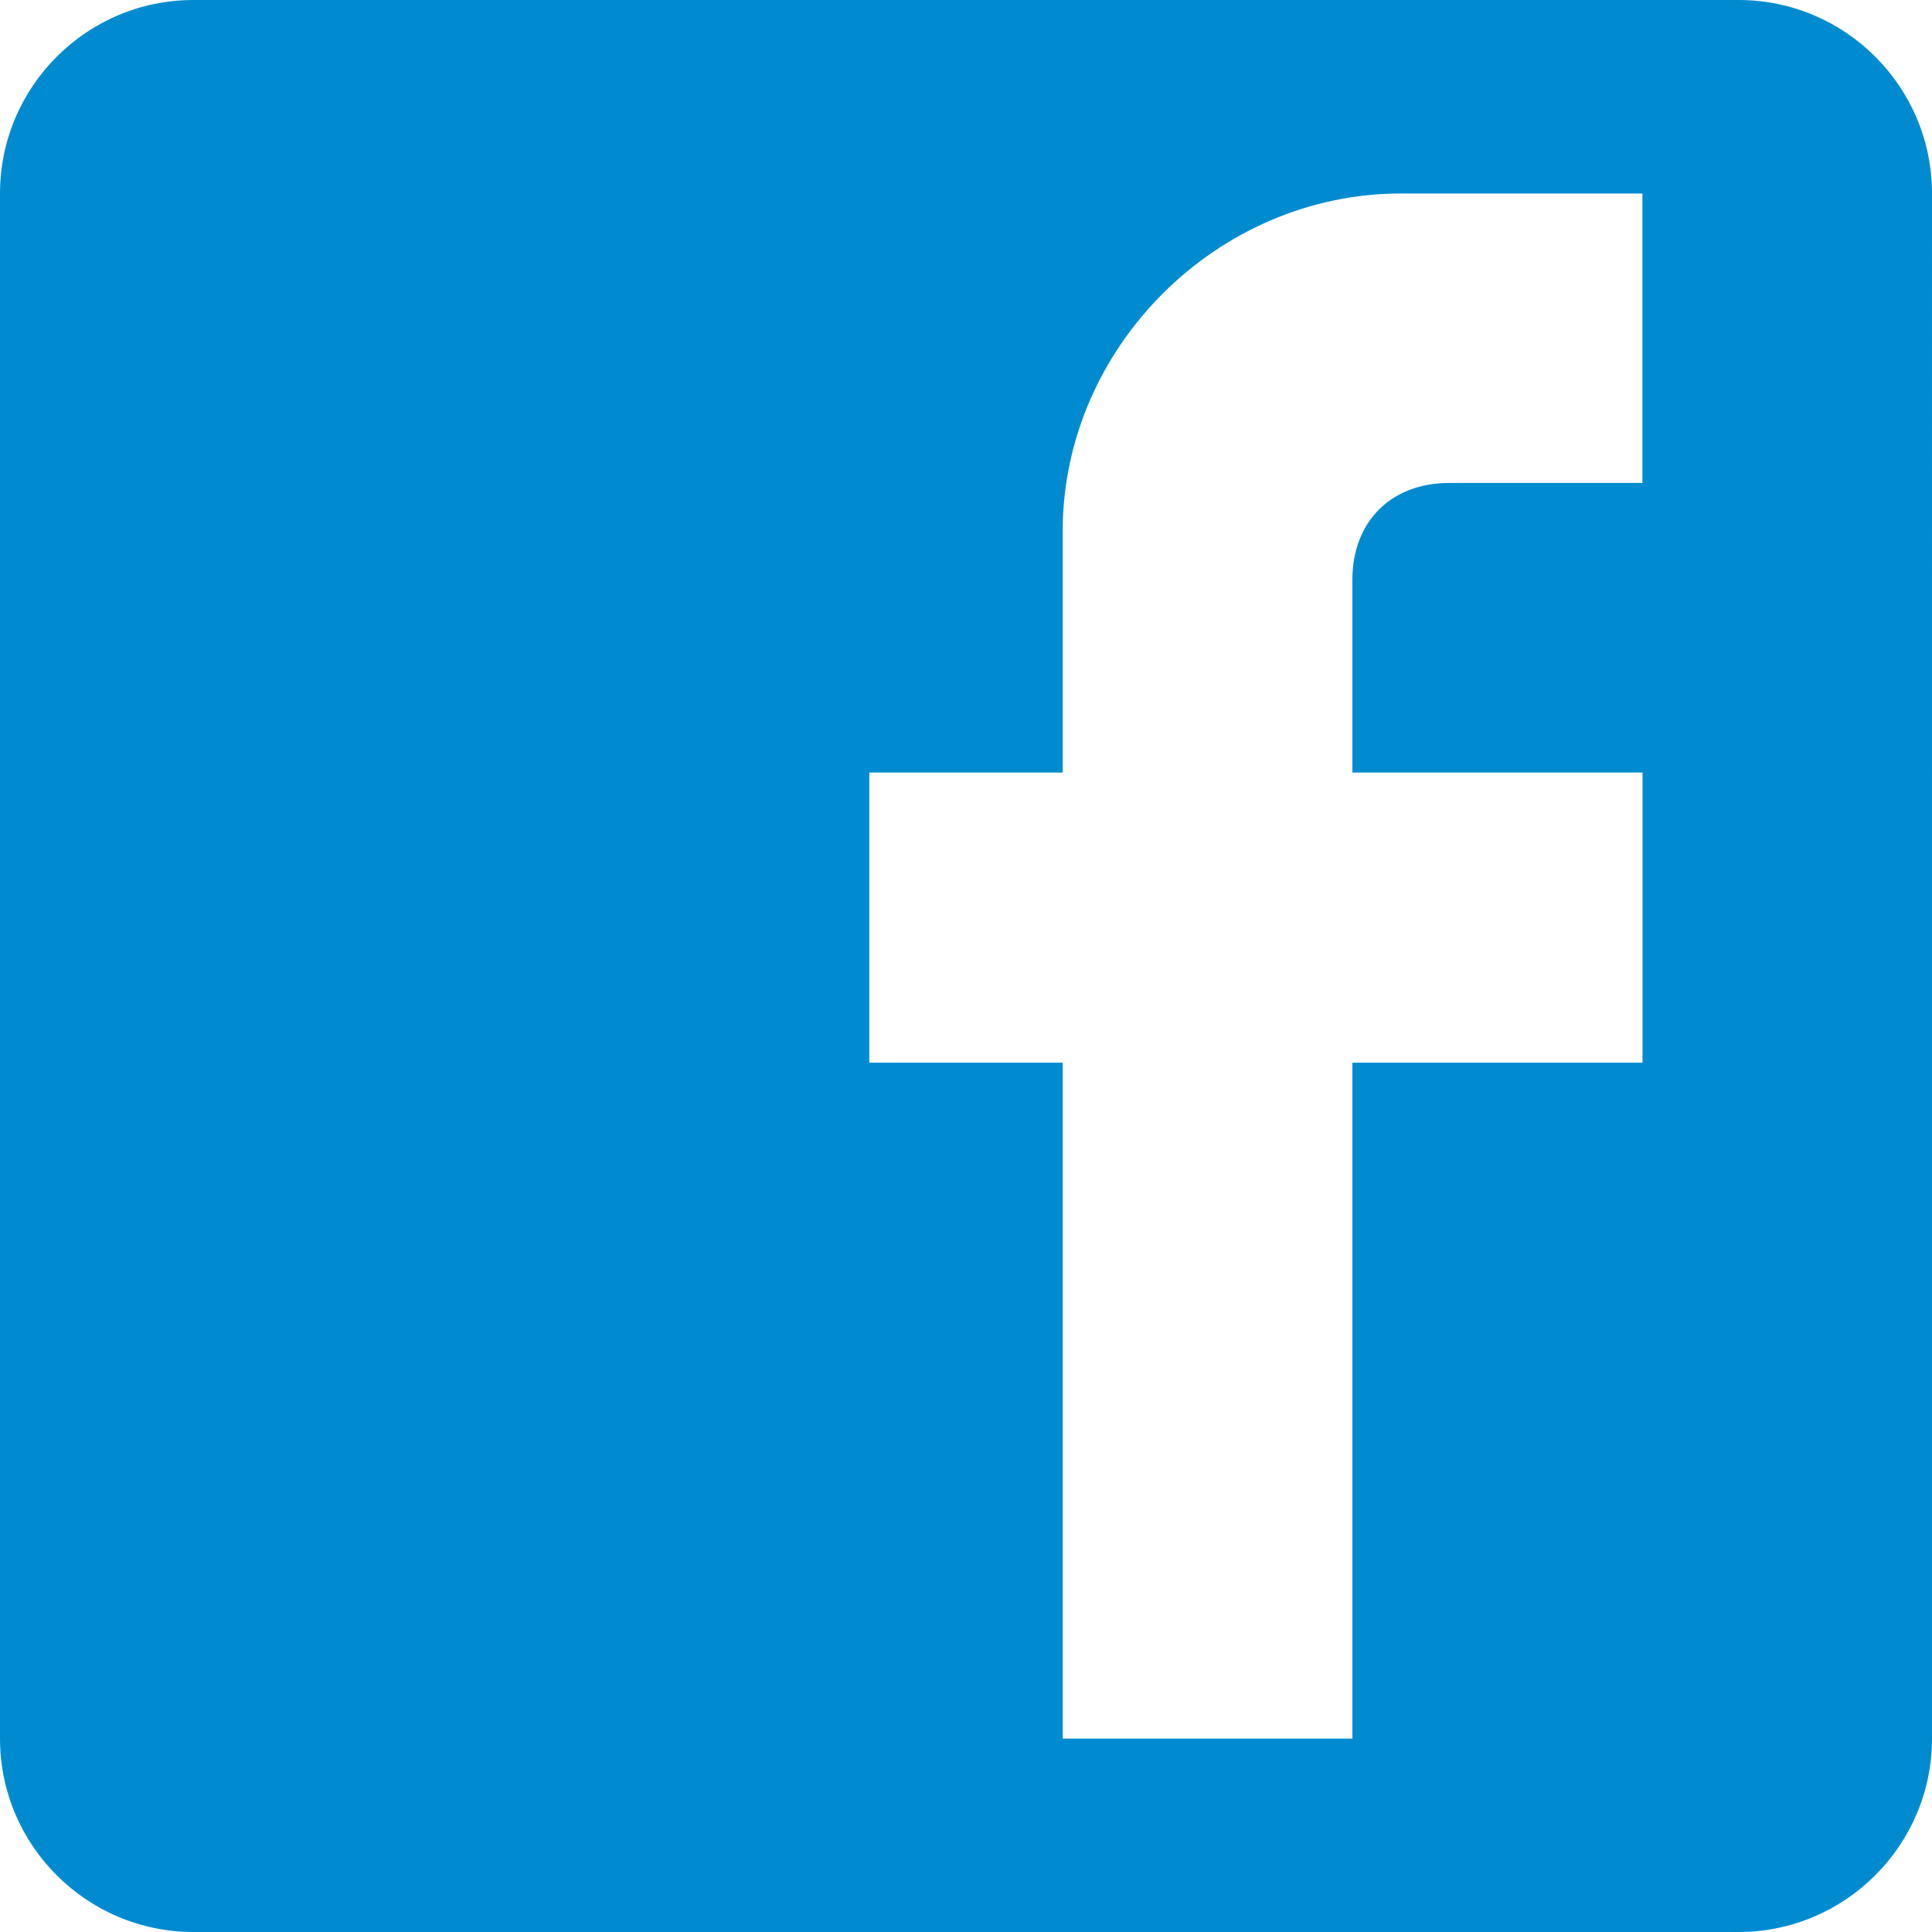 <?xml version="1.0" encoding="utf-8"?>
<!-- Generator: Adobe Illustrator 16.0.0, SVG Export Plug-In . SVG Version: 6.00 Build 0)  -->
<!DOCTYPE svg PUBLIC "-//W3C//DTD SVG 1.1//EN" "http://www.w3.org/Graphics/SVG/1.1/DTD/svg11.dtd">
<svg version="1.1" id="Camada_1" xmlns="http://www.w3.org/2000/svg" xmlns:xlink="http://www.w3.org/1999/xlink" x="0px" y="0px"
	 width="26px" height="26px" viewBox="0 0 17.993 17.993" enable-background="new 0 0 17.993 17.993" xml:space="preserve">
<g>
	<path fill="#008BD1" d="M16.192,0H1.802C0.808,0,0,0.808,0,1.802v14.39c0,0.993,0.808,1.801,1.802,1.801h14.39c0.993,0,1.801-0.809,1.801-1.801
		V1.802C17.993,0.808,17.185,0,16.192,0L16.192,0z M15.296,1.802v2.696h-1.801c-0.54,0-0.9,0.36-0.9,0.901v1.796h2.702v2.702h-2.702
		v6.295H9.897V9.897H8.096V7.195h1.801V4.946c0-1.708,1.437-3.144,3.15-3.144H15.296z M15.296,1.802"/>
</g>
</svg>
